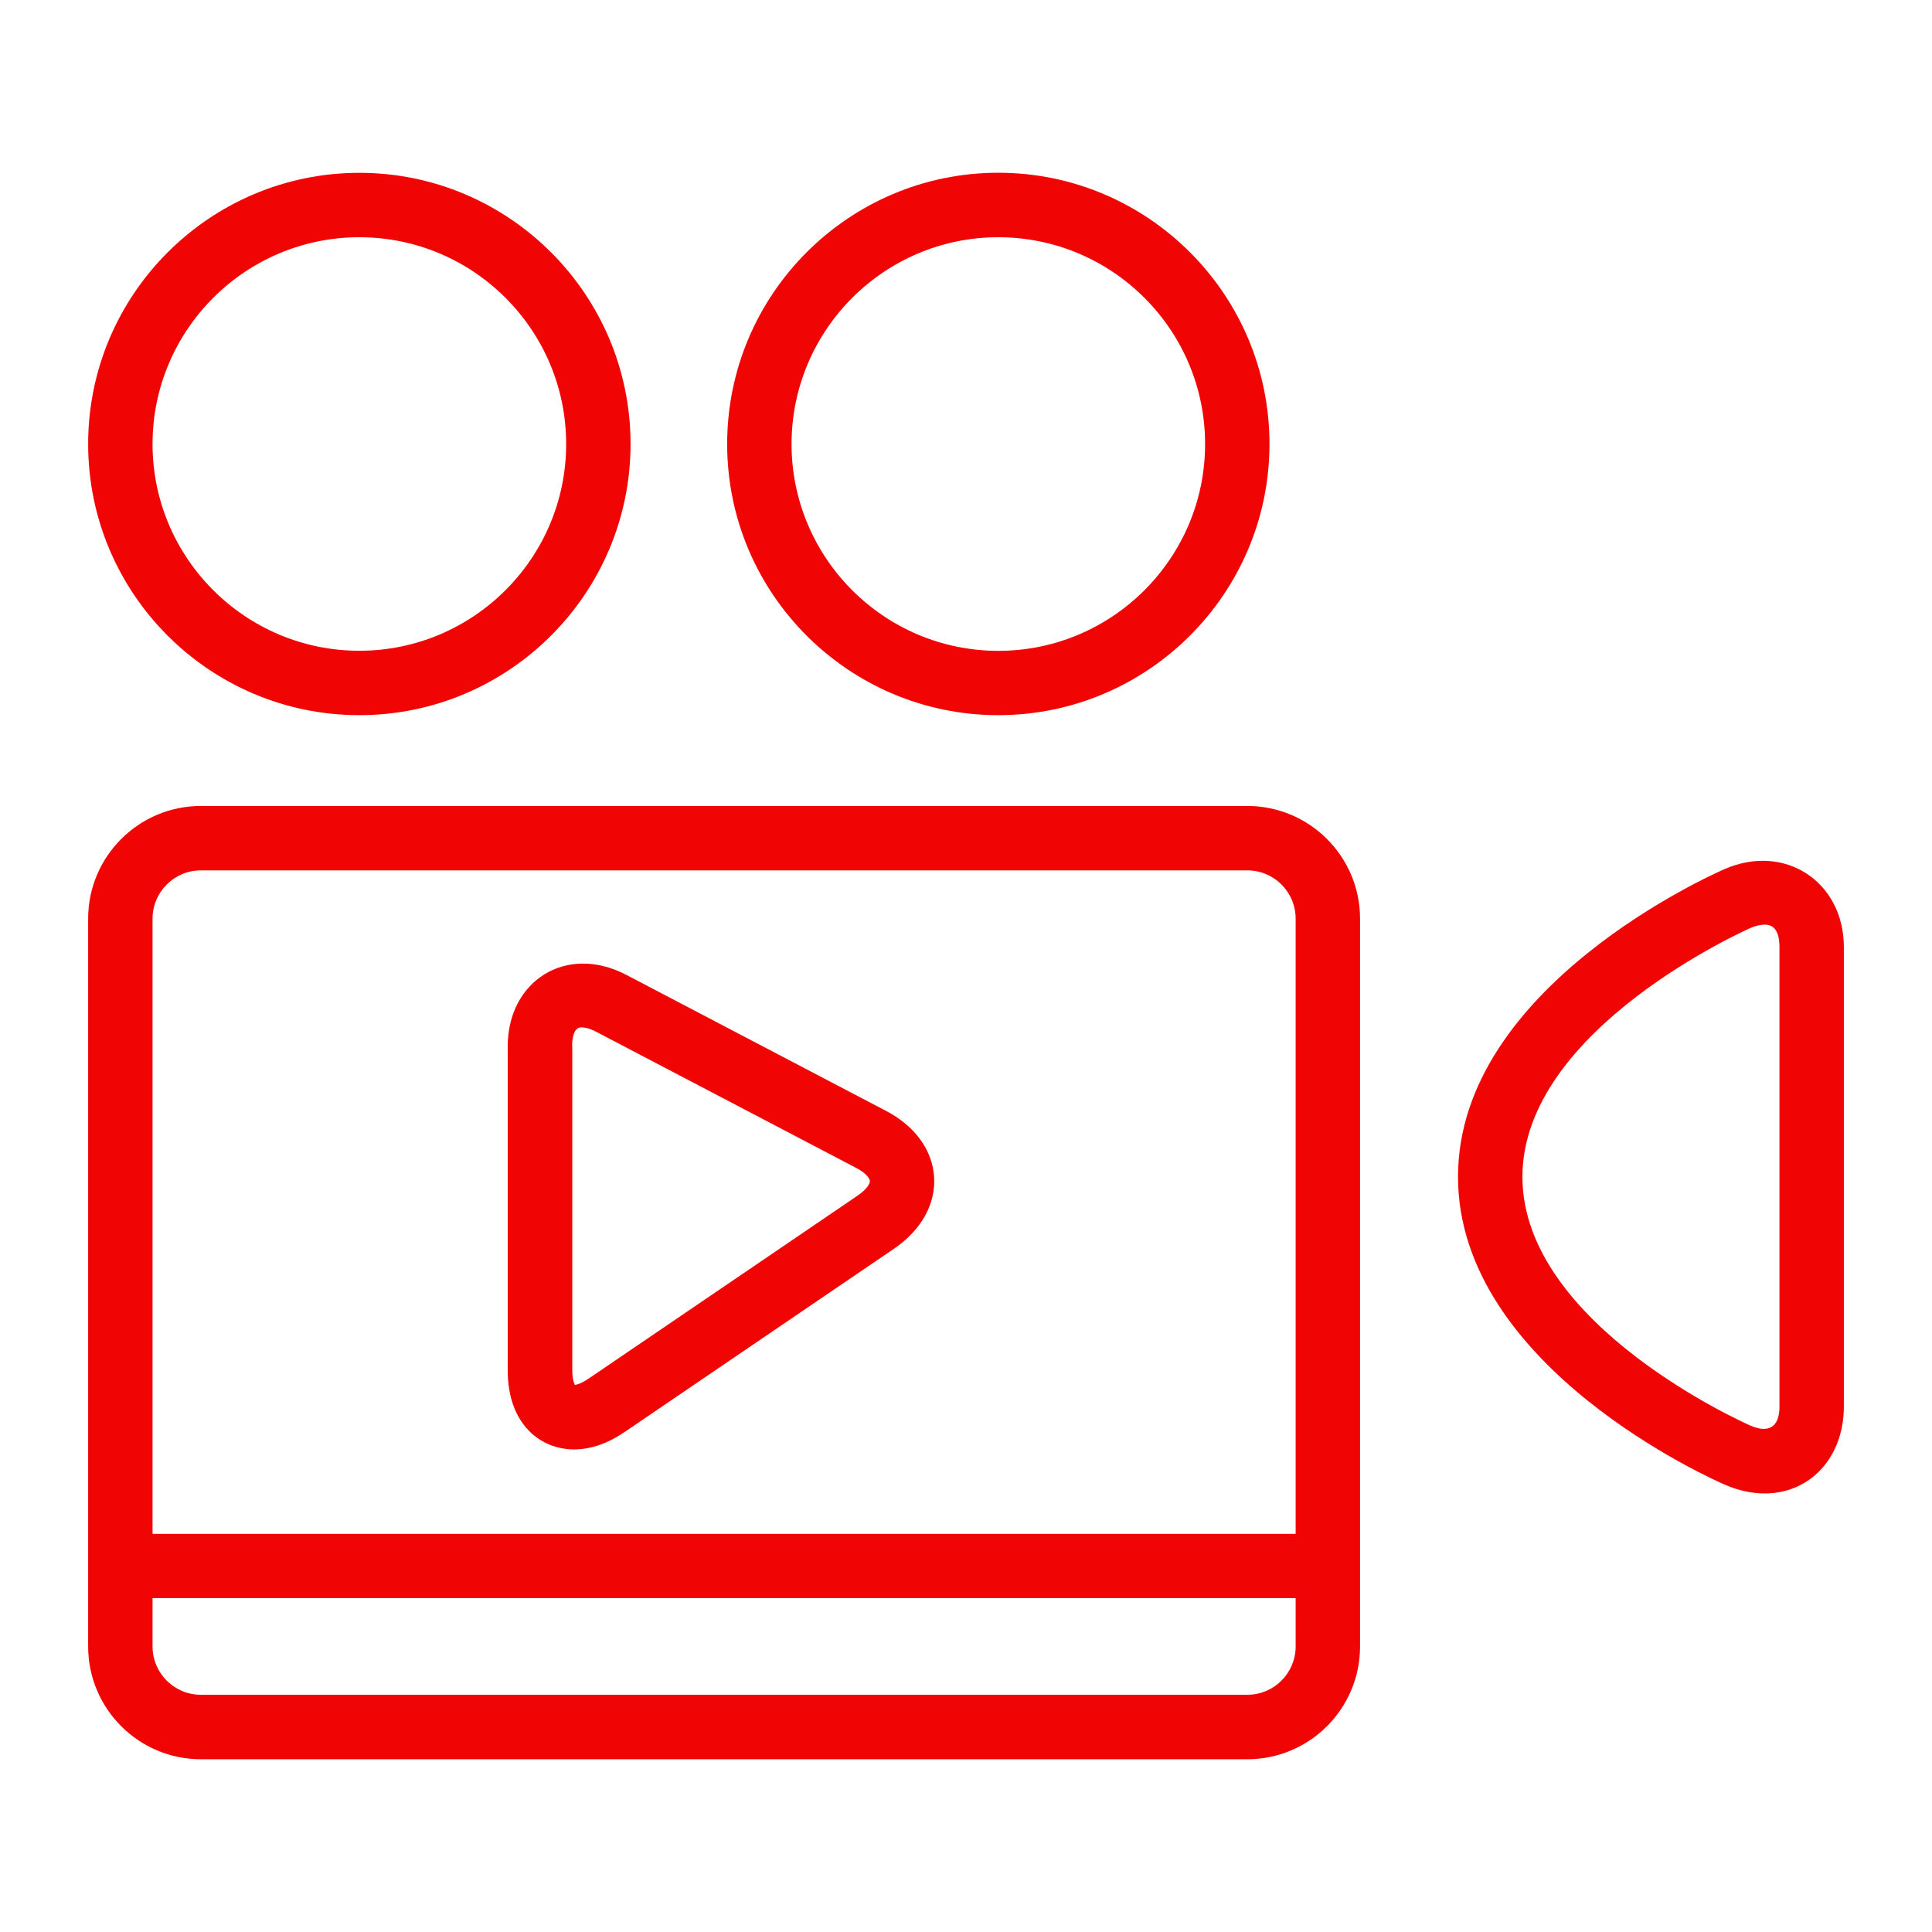 <?xml version="1.0" encoding="utf-8"?>
<!DOCTYPE svg PUBLIC "-//W3C//DTD SVG 1.1 Tiny//EN" "http://www.w3.org/Graphics/SVG/1.1/DTD/svg11-tiny.dtd">
<svg version="1.1" baseProfile="tiny" id="Layer_1" xmlns="http://www.w3.org/2000/svg" xmlns:xlink="http://www.w3.org/1999/xlink"
	 x="0px" y="0px" width="66px" height="66px" viewBox="0 0 24 24" xml:space="preserve" fill="#F10404">
<g>
	<path d="M15.495,10.012h-13c-0.772,0-1.4,0.628-1.4,1.4v9.042c0,0.772,0.628,1.4,1.4,1.4h13c0.772,0,1.4-0.628,1.4-1.4v-9.042
		C16.895,10.64,16.267,10.012,15.495,10.012z M2.495,10.812h13c0.331,0,0.6,0.269,0.6,0.6v7.642h-14.2v-7.642
		C1.895,11.081,2.164,10.812,2.495,10.812z M15.495,21.053h-13c-0.331,0-0.6-0.269-0.6-0.6v-0.6h14.2v0.6
		C16.095,20.784,15.826,21.053,15.495,21.053z"/>
	<path d="M21.428,10.794c-0.135,0.059-3.316,1.46-3.316,3.825c0,2.366,3.181,3.767,3.316,3.825c0.166,0.072,0.333,0.108,0.495,0.108
		c0.569,0,0.982-0.454,0.982-1.079v-5.709C22.905,10.961,22.18,10.47,21.428,10.794z M22.105,17.474
		c0,0.264-0.144,0.329-0.359,0.236c-0.028-0.012-2.834-1.245-2.834-3.091c0-1.839,2.806-3.079,2.833-3.091
		c0.064-0.028,0.126-0.042,0.178-0.042c0.121,0,0.182,0.094,0.182,0.279V17.474z"/>
	<path d="M4.464,8.884c1.857,0,3.369-1.511,3.369-3.369S6.321,2.147,4.464,2.147S1.095,3.658,1.095,5.516S2.606,8.884,4.464,8.884z
		 M4.464,2.947c1.417,0,2.569,1.152,2.569,2.569S5.88,8.084,4.464,8.084S1.895,6.932,1.895,5.516S3.047,2.947,4.464,2.947z"/>
	<path d="M12.401,8.884c1.857,0,3.369-1.511,3.369-3.369s-1.511-3.369-3.369-3.369S9.033,3.658,9.033,5.516
		S10.544,8.884,12.401,8.884z M12.401,2.947c1.417,0,2.569,1.152,2.569,2.569s-1.152,2.569-2.569,2.569S9.833,6.932,9.833,5.516
		S10.985,2.947,12.401,2.947z"/>
	<path d="M7.131,18.005c0.207,0,0.417-0.072,0.628-0.216l3.347-2.277c0.336-0.229,0.518-0.552,0.498-0.888s-0.237-0.636-0.597-0.824
		l-3.229-1.691C7.035,11.722,6.307,12.183,6.307,13v4.021C6.307,17.701,6.721,18.005,7.131,18.005z M7.107,13
		c0-0.108,0.02-0.238,0.116-0.238c0.029,0,0.091,0.007,0.185,0.056l3.229,1.691c0.13,0.068,0.167,0.135,0.169,0.161
		s-0.028,0.097-0.149,0.18l-3.347,2.277c-0.077,0.052-0.137,0.074-0.169,0.077c-0.013-0.023-0.032-0.081-0.032-0.184V13z"/>
</g>
</svg>
